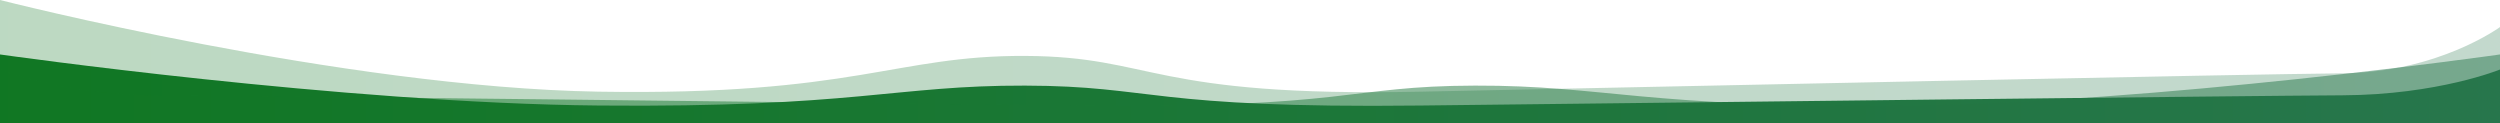 <?xml version="1.0" encoding="UTF-8"?> <svg xmlns="http://www.w3.org/2000/svg" width="1440" height="71" viewBox="0 0 1440 71" fill="none"><path d="M0 31.366C0 31.366 197.337 59.445 344.925 60.787C492.513 62.128 515.649 49.126 590.355 49.311C665.061 49.496 661.83 62.593 818.371 60.787C974.912 58.98 1294.21 55.167 1349.3 54.897C1404.39 54.628 1440 40.04 1440 40.04V70.833H0V31.366Z" fill="url(#paint0_linear_32_4320)"></path><path opacity="0.493" d="M1440 31.366C1440 31.366 1242.66 59.445 1095.07 60.787C947.487 62.128 924.351 49.126 849.645 49.311C774.939 49.496 778.165 62.593 621.628 60.787C465.091 58.98 145.787 55.167 90.699 54.897C35.611 54.628 0 40.04 0 40.04V70.833H1440V31.366Z" fill="url(#paint1_linear_32_4320)"></path><path opacity="0.28" d="M0 0C0 0 197.337 50.396 344.925 52.803C492.513 55.209 515.649 31.875 590.355 32.206C665.061 32.537 661.83 56.044 818.371 52.803C974.912 49.561 1294.21 42.717 1349.3 42.233C1404.39 41.749 1440 15.57 1440 15.57V70.833H0V0Z" fill="url(#paint2_linear_32_4320)"></path><defs><linearGradient id="paint0_linear_32_4320" x1="0" y1="51.1" x2="2363.04" y2="51.1" gradientUnits="userSpaceOnUse"><stop stop-color="#107723"></stop><stop offset="1" stop-color="#367667"></stop></linearGradient><linearGradient id="paint1_linear_32_4320" x1="0" y1="51.1" x2="2363.04" y2="51.1" gradientUnits="userSpaceOnUse"><stop stop-color="#107723"></stop><stop offset="1" stop-color="#367667"></stop></linearGradient><linearGradient id="paint2_linear_32_4320" x1="0" y1="35.417" x2="2363.04" y2="35.417" gradientUnits="userSpaceOnUse"><stop stop-color="#107723"></stop><stop offset="1" stop-color="#367667"></stop></linearGradient></defs></svg> 